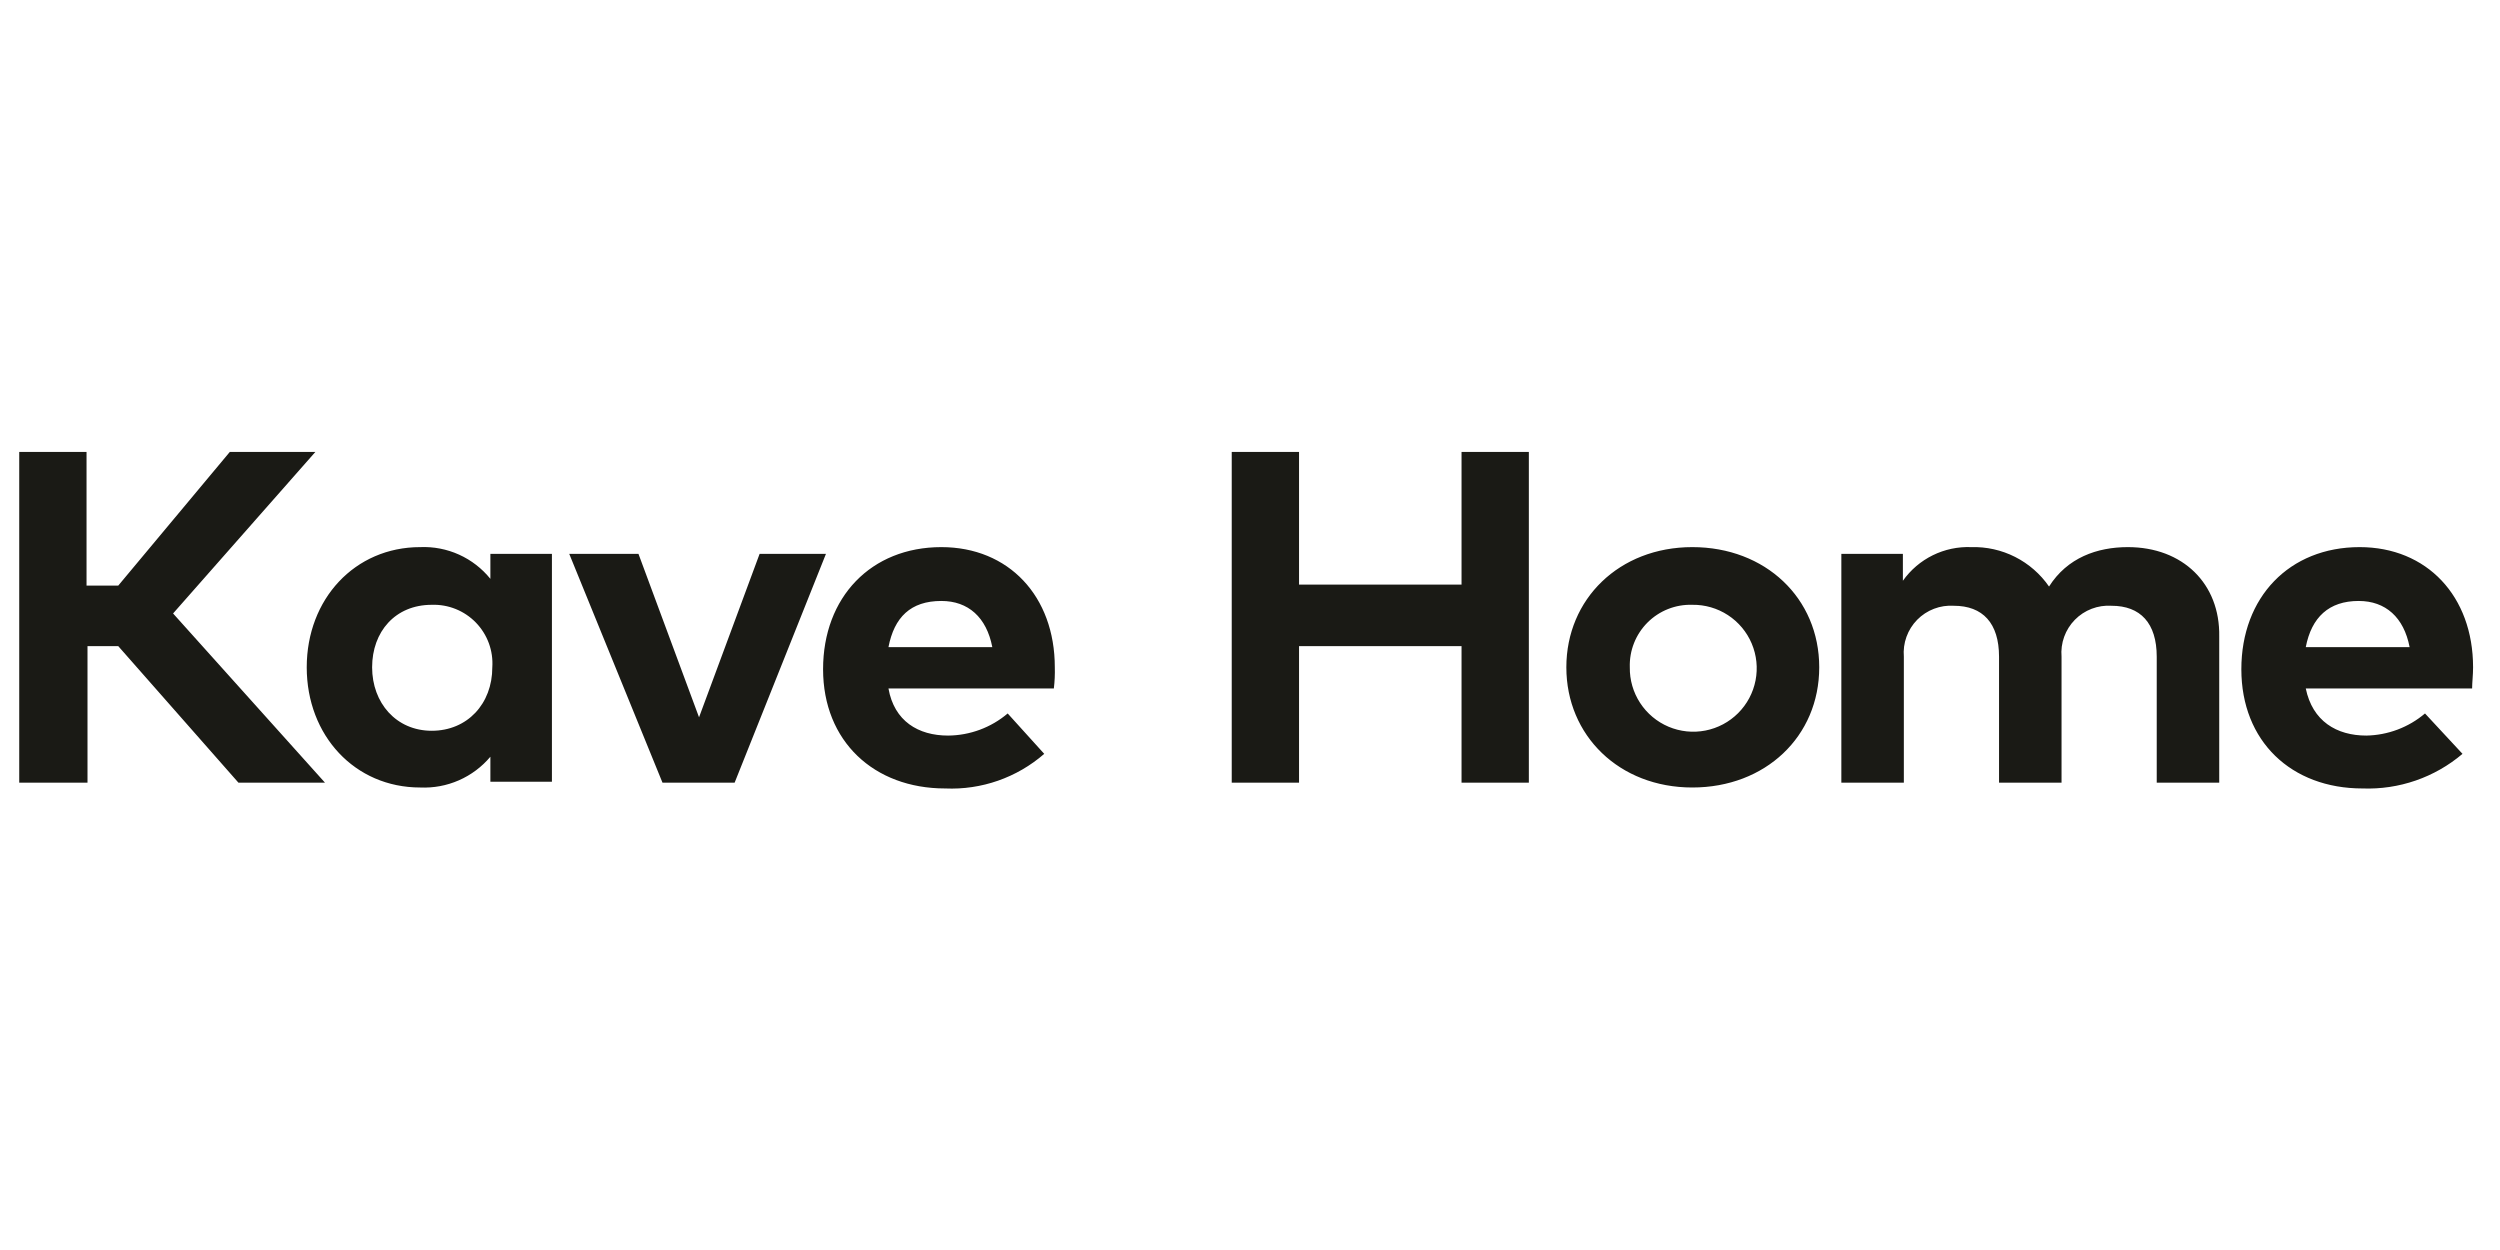 <svg width="260" height="130" viewBox="0 0 260 130" fill="none" xmlns="http://www.w3.org/2000/svg">
<path d="M245.3 62.5C248.1 62.5 250 64.2 250.6 67.3H239.8C240.4 64.2 242.2 62.5 245.3 62.5ZM245.4 56.9C238.1 56.9 233.1 62.1 233.1 69.6C233.1 77.1 238.3 82 245.7 82C249.495 82.141 253.205 80.857 256.1 78.4L252.2 74.2C250.493 75.647 248.338 76.46 246.1 76.5C243 76.5 240.5 75 239.8 71.6H257.1C257.1 71 257.2 70.2 257.2 69.4C257.2 62 252.4 56.9 245.4 56.9ZM221.3 56.9C218.1 56.9 215 58 213.1 61C212.199 59.695 210.986 58.636 209.571 57.92C208.157 57.204 206.585 56.853 205 56.9C203.619 56.846 202.246 57.138 201.006 57.749C199.766 58.36 198.698 59.272 197.9 60.4V57.6H191.5V81.4H198V68.3C197.941 67.598 198.034 66.891 198.273 66.228C198.512 65.565 198.892 64.961 199.385 64.458C199.879 63.955 200.475 63.564 201.133 63.313C201.792 63.061 202.497 62.954 203.2 63C206.2 63 207.9 64.8 207.9 68.3V81.4H214.4V68.3C214.341 67.598 214.434 66.891 214.673 66.228C214.912 65.565 215.292 64.961 215.785 64.458C216.279 63.955 216.875 63.564 217.533 63.313C218.192 63.061 218.897 62.954 219.6 63C222.6 63 224.3 64.8 224.3 68.3V81.4H230.8V66.2C230.9 60.7 227 56.9 221.3 56.9ZM176 62.9C177.314 62.88 178.603 63.253 179.704 63.971C180.804 64.688 181.666 65.718 182.178 66.928C182.69 68.138 182.829 69.473 182.577 70.763C182.326 72.052 181.695 73.237 180.766 74.166C179.837 75.095 178.652 75.726 177.363 75.977C176.073 76.229 174.738 76.09 173.528 75.578C172.318 75.066 171.288 74.204 170.571 73.104C169.853 72.003 169.48 70.714 169.5 69.4C169.472 68.539 169.621 67.681 169.938 66.88C170.255 66.079 170.733 65.351 171.342 64.742C171.951 64.133 172.679 63.655 173.48 63.338C174.281 63.021 175.139 62.872 176 62.9ZM176 56.9C168.4 56.9 162.9 62.3 162.9 69.4C162.9 76.5 168.4 81.9 176 81.9C183.6 81.9 189.2 76.6 189.2 69.4C189.2 62.2 183.6 56.9 176 56.9ZM135.1 60.8V47H128.1V81.4H135.1V67.2H152V81.4H159V47H152V60.8H135.1ZM97.9 62.5C100.7 62.5 102.6 64.2 103.2 67.3H92.4C93 64.2 94.7 62.5 97.9 62.5ZM97.9 56.9C90.6 56.9 85.6 62.1 85.6 69.6C85.6 77.1 90.9 82 98.3 82C102.068 82.166 105.756 80.877 108.6 78.4L104.8 74.2C103.067 75.669 100.872 76.483 98.6 76.5C95.5 76.5 93 75 92.4 71.6H109.6C109.688 70.87 109.721 70.135 109.7 69.4C109.7 62 104.9 56.9 97.9 56.9ZM76.4 81.4L85.9 57.6H79L72.7 74.6L66.4 57.6H59.2L68.9 81.4H76.4ZM44.9 62.9C45.752 62.87 46.602 63.02 47.393 63.338C48.184 63.657 48.9 64.138 49.494 64.751C50.087 65.363 50.546 66.094 50.84 66.894C51.134 67.695 51.257 68.549 51.2 69.4C51.2 73.2 48.6 76 44.9 76C41.2 76 38.7 73.1 38.7 69.4C38.7 65.7 41.1 62.9 44.9 62.9ZM57.4 81.4V57.6H51V60.2C50.126 59.118 49.01 58.255 47.742 57.682C46.474 57.109 45.09 56.841 43.7 56.9C36.9 56.9 31.9 62.3 31.9 69.4C31.9 76.5 36.9 81.9 43.7 81.9C45.081 81.963 46.458 81.707 47.724 81.152C48.989 80.597 50.111 79.758 51 78.7V81.3H57.4V81.4ZM12.3 67.2L24.8 81.4H33.8L18 63.8L32.8 47H23.9L12.3 60.9H9V47H2V81.4H9.1V67.2H12.3Z" fill="#1A1A15"/>
</svg>

